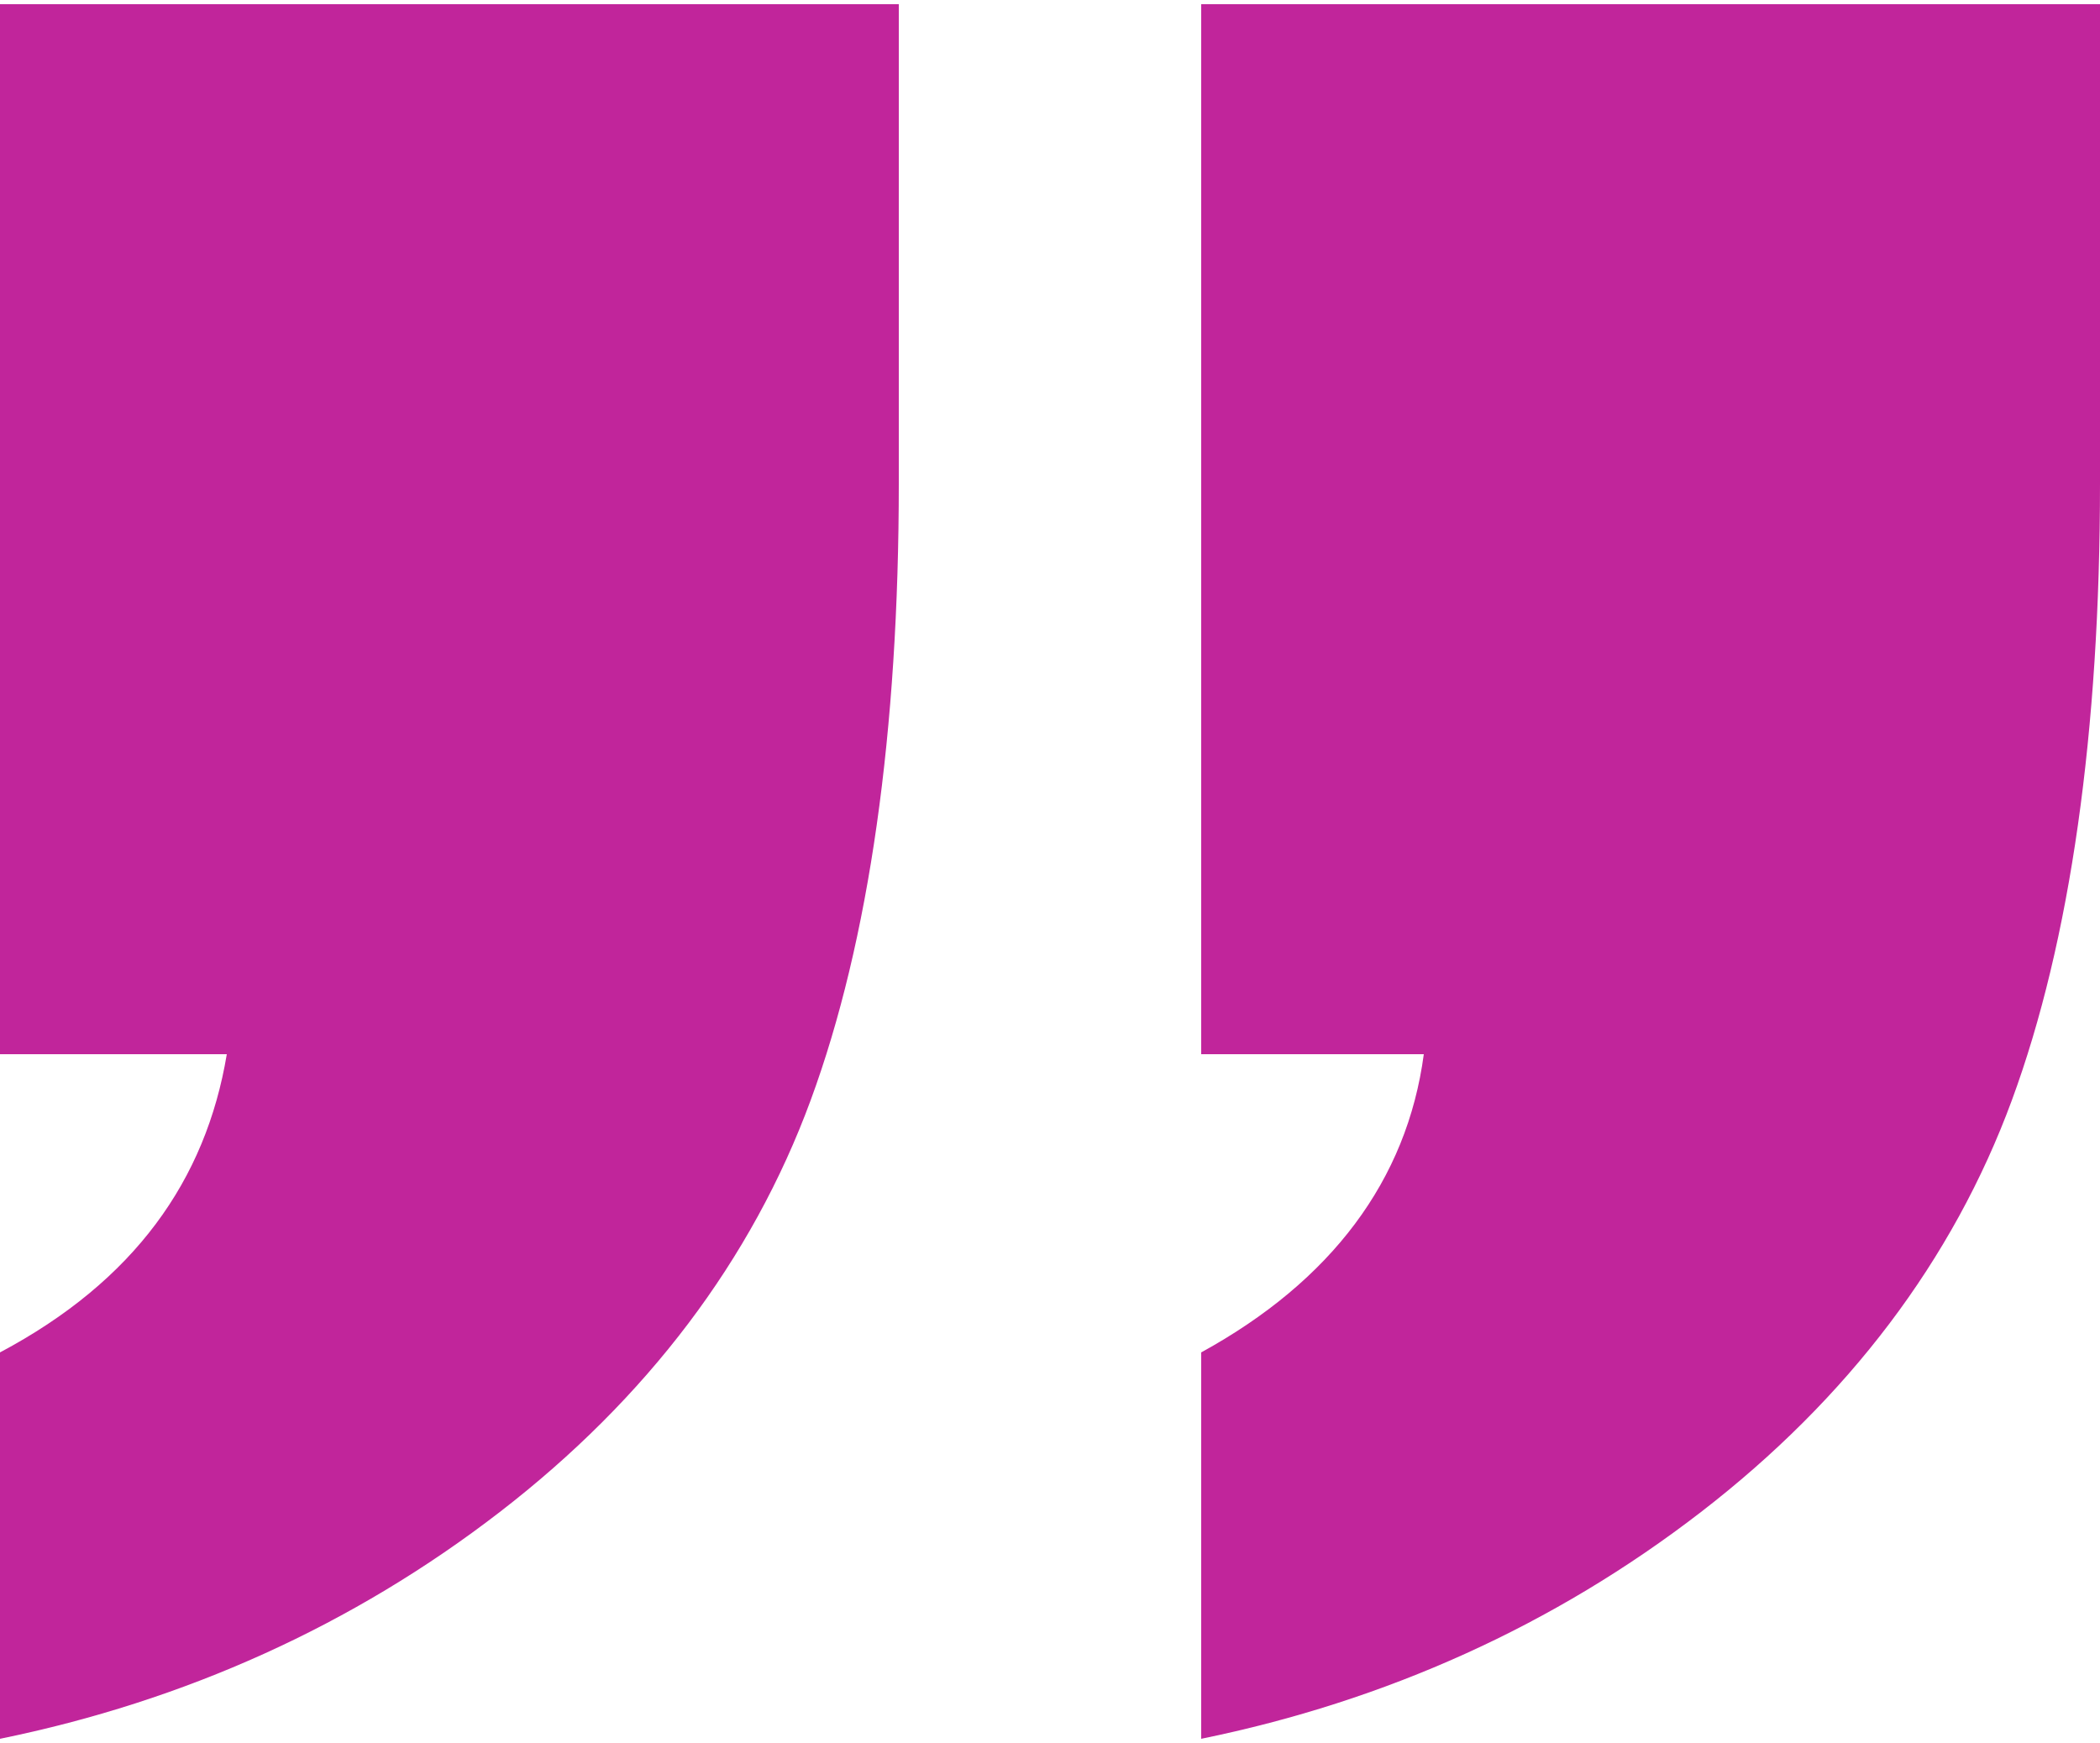 <?xml version="1.0" encoding="utf-8"?>
<!-- Generator: Adobe Illustrator 19.2.1, SVG Export Plug-In . SVG Version: 6.00 Build 0)  -->
<!DOCTYPE svg PUBLIC "-//W3C//DTD SVG 1.1//EN" "http://www.w3.org/Graphics/SVG/1.1/DTD/svg11.dtd">
<svg version="1.1" id="Layer_1" xmlns="http://www.w3.org/2000/svg" xmlns:xlink="http://www.w3.org/1999/xlink" x="0px" y="0px"
	 width="50px" height="41.5px" viewBox="0 0 50 41.5" style="enable-background:new 0 0 50 41.5;" xml:space="preserve">
<style type="text/css">
	.st0{fill:#C1259B;}
</style>
<g>
	<path class="st0" d="M21.4,0.1v11.4c0,5.9-0.7,10.9-2.1,14.7s-3.9,7.1-7.4,9.8S4.4,40.5,0,41.4v-9.2c3.2-1.7,4.9-4.1,5.4-7.1H0v-25
		C0,0.1,21.4,0.1,21.4,0.1z M50,0.1v11.4c0,5.9-0.7,10.9-2.1,14.7S44,33.3,40.5,36s-7.5,4.5-11.9,5.4v-9.2c3.1-1.7,4.9-4.1,5.3-7.1
		h-5.3v-25C28.6,0.1,50,0.1,50,0.1z"/>
</g>
</svg>
